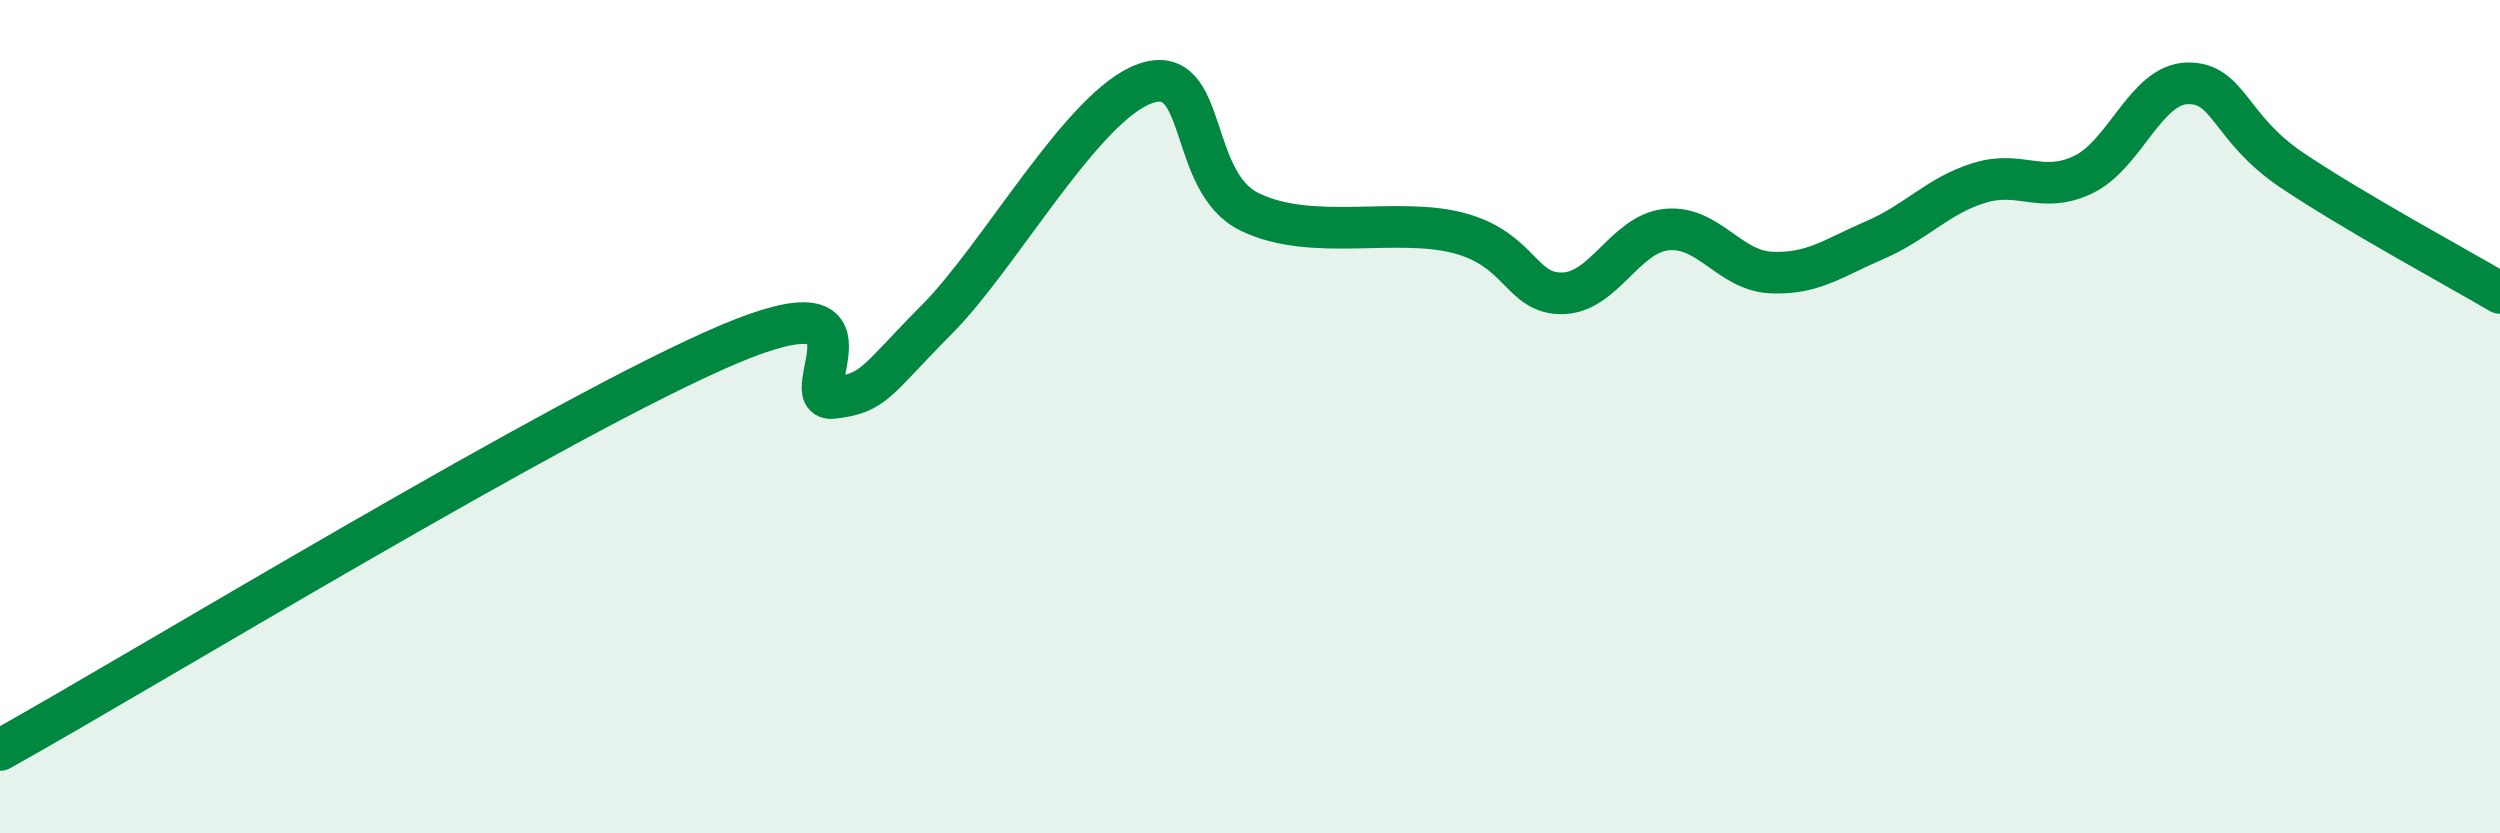 
    <svg width="60" height="20" viewBox="0 0 60 20" xmlns="http://www.w3.org/2000/svg">
      <path
        d="M 0,18 C 3.5,16.05 13.5,9.95 17.5,8.26 C 21.5,6.57 19,9.67 20,9.55 C 21,9.43 21,9.16 22.5,7.65 C 24,6.14 26,2.51 27.5,2 C 29,1.49 28.5,4.37 30,5.09 C 31.5,5.81 33.5,5.2 35,5.59 C 36.5,5.98 36.5,7.06 37.5,7.04 C 38.5,7.02 39,5.61 40,5.51 C 41,5.41 41.5,6.49 42.5,6.54 C 43.5,6.59 44,6.19 45,5.76 C 46,5.33 46.5,4.7 47.5,4.39 C 48.5,4.08 49,4.67 50,4.19 C 51,3.71 51.5,2.02 52.5,2 C 53.5,1.98 53.5,3.07 55,4.08 C 56.5,5.09 59,6.44 60,7.03L60 20L0 20Z"
        fill="#008740"
        opacity="0.1"
        stroke-linecap="round"
        stroke-linejoin="round"
      />
      <path
        d="M 0,18 C 3.5,16.05 13.5,9.95 17.5,8.26 C 21.5,6.57 19,9.67 20,9.55 C 21,9.43 21,9.16 22.5,7.65 C 24,6.14 26,2.51 27.5,2 C 29,1.49 28.5,4.37 30,5.09 C 31.5,5.81 33.5,5.2 35,5.59 C 36.5,5.98 36.5,7.06 37.5,7.04 C 38.5,7.02 39,5.61 40,5.51 C 41,5.41 41.5,6.49 42.5,6.54 C 43.5,6.59 44,6.19 45,5.76 C 46,5.33 46.5,4.7 47.5,4.39 C 48.5,4.08 49,4.67 50,4.19 C 51,3.71 51.5,2.02 52.5,2 C 53.5,1.98 53.5,3.07 55,4.08 C 56.5,5.09 59,6.44 60,7.03"
        stroke="#008740"
        stroke-width="1"
        fill="none"
        stroke-linecap="round"
        stroke-linejoin="round"
      />
    </svg>
  